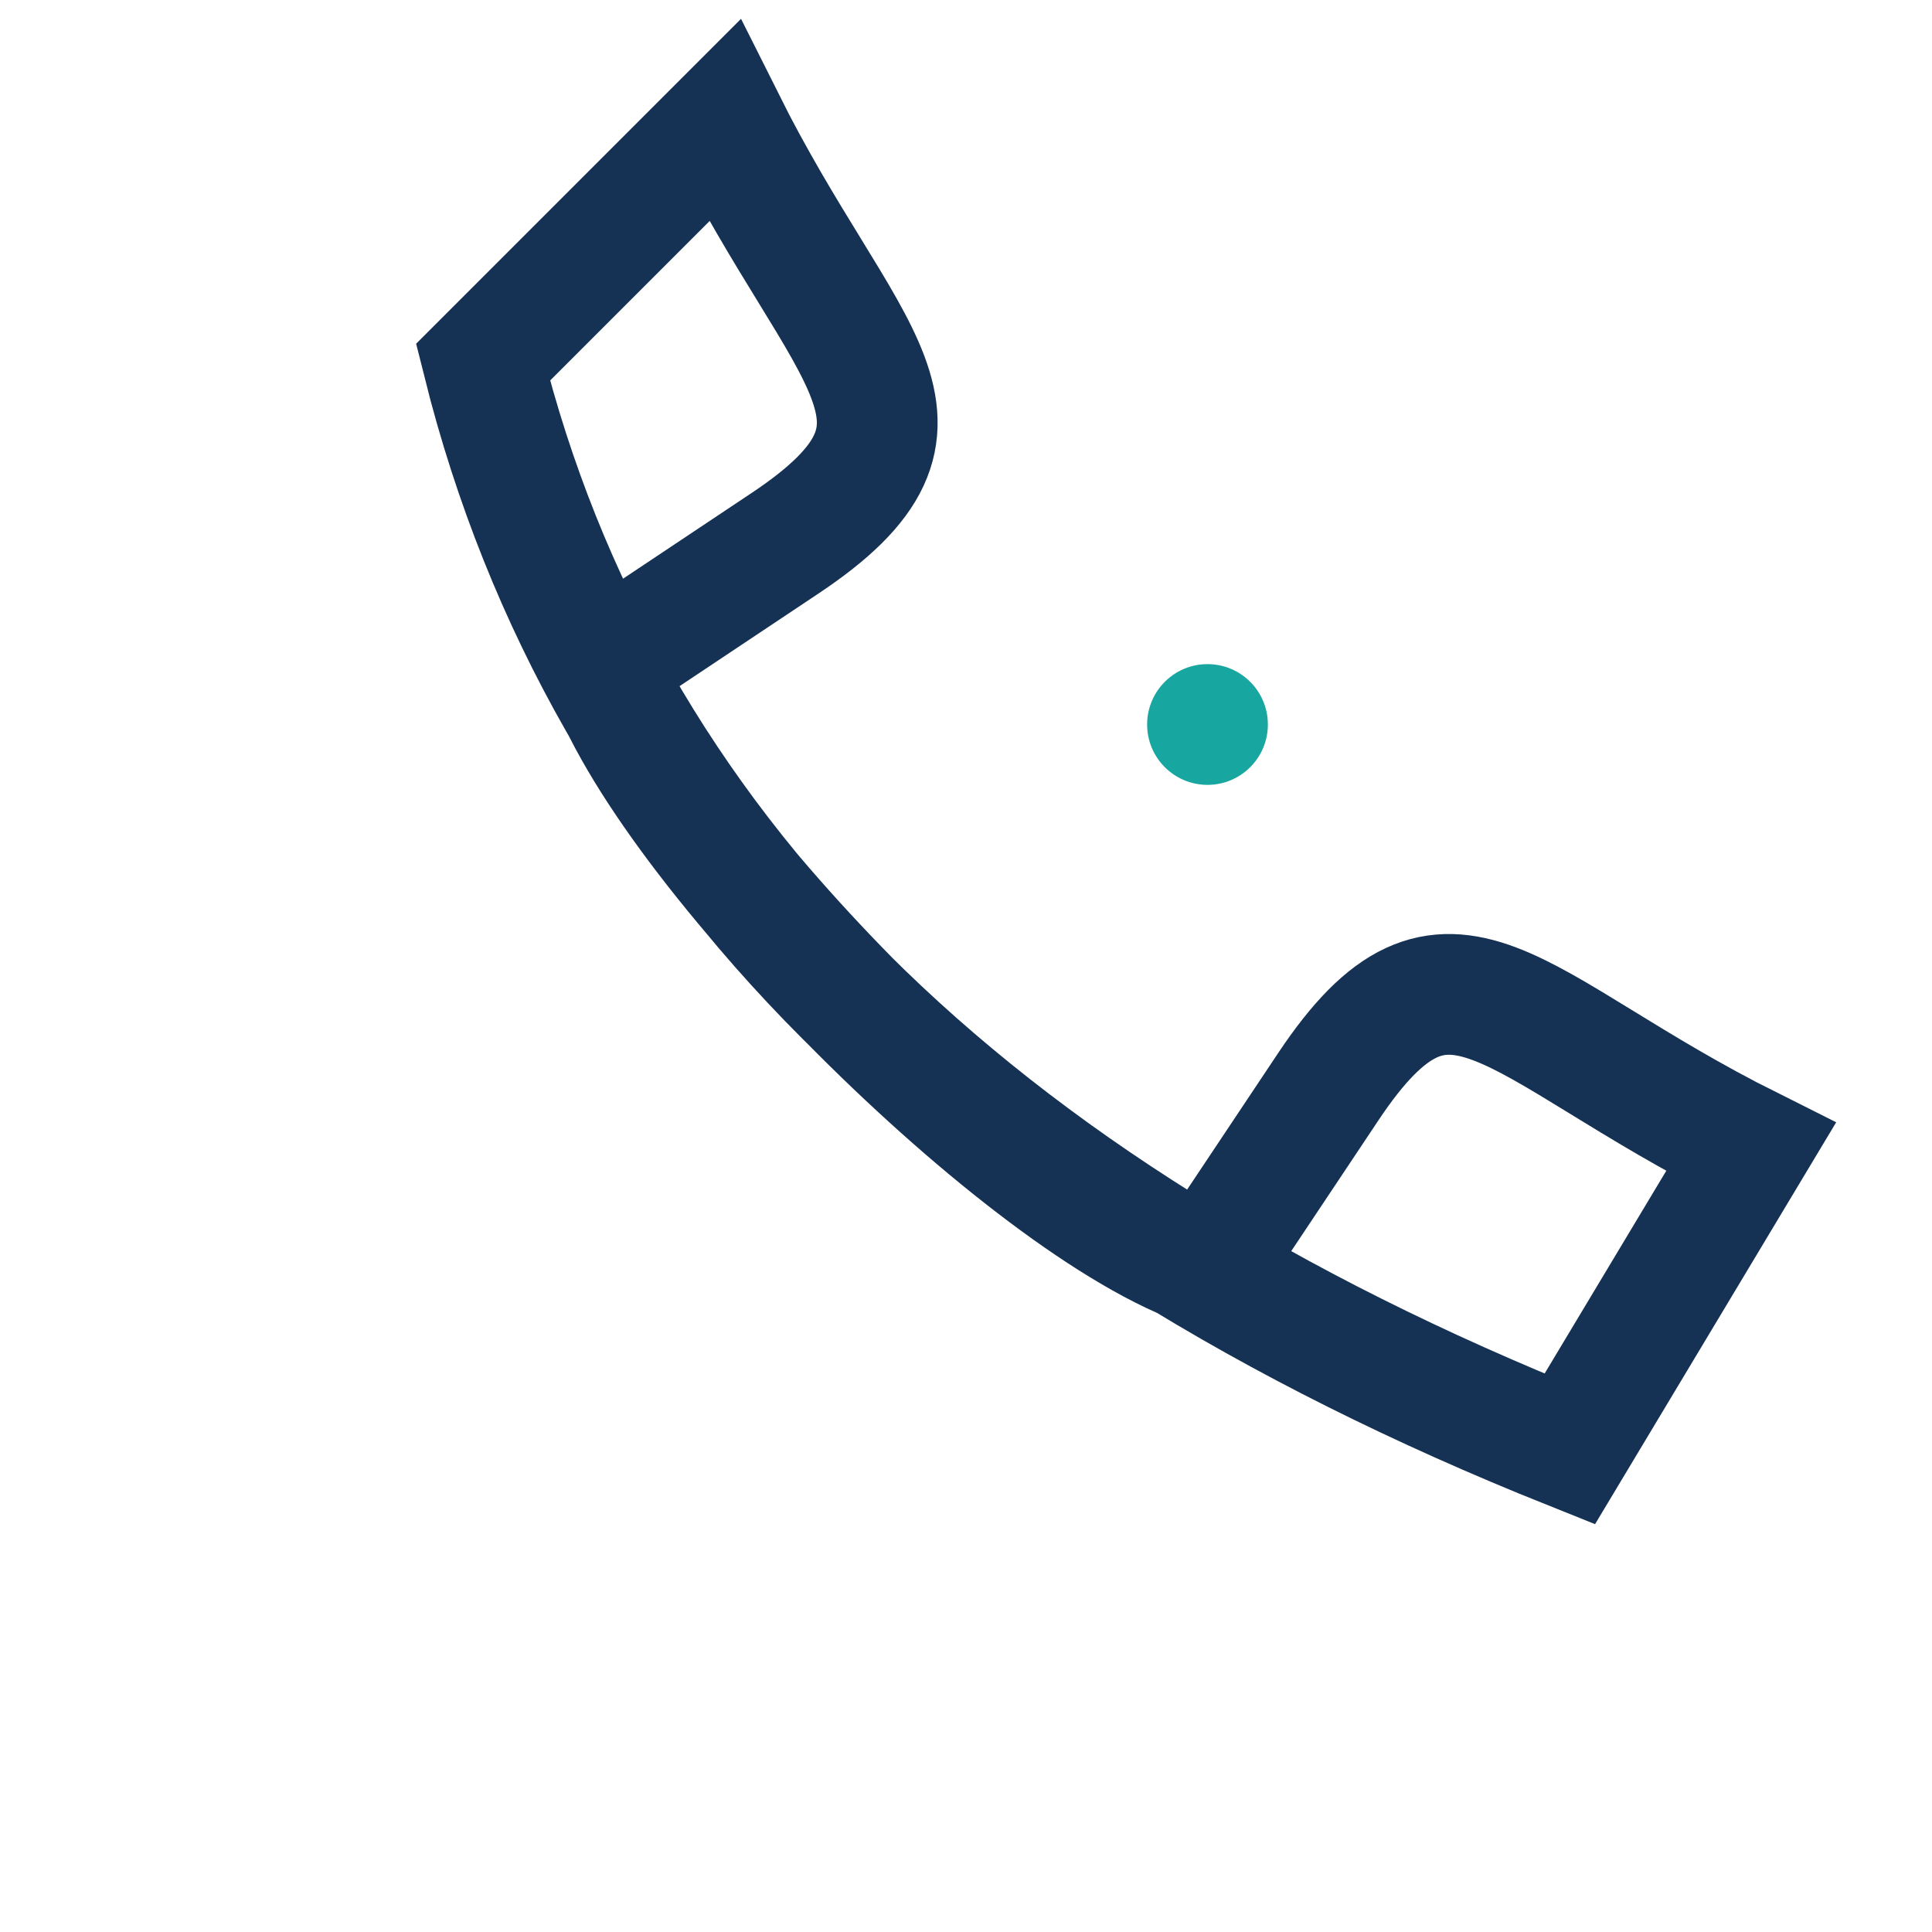 <?xml version="1.0" encoding="UTF-8"?>
<svg xmlns="http://www.w3.org/2000/svg" width="32" height="32" viewBox="0 0 32 32"><path d="M8 6c2 8 8 14 18 18l3-5c-4-2-5-4-7-1l-2 3c-3-1-9-7-10-10l3-2c3-2 1-3-1-7z" stroke="#153154" stroke-width="2" fill="none"/><circle cx="20" cy="12" r="1" fill="#18A6A0"/></svg>